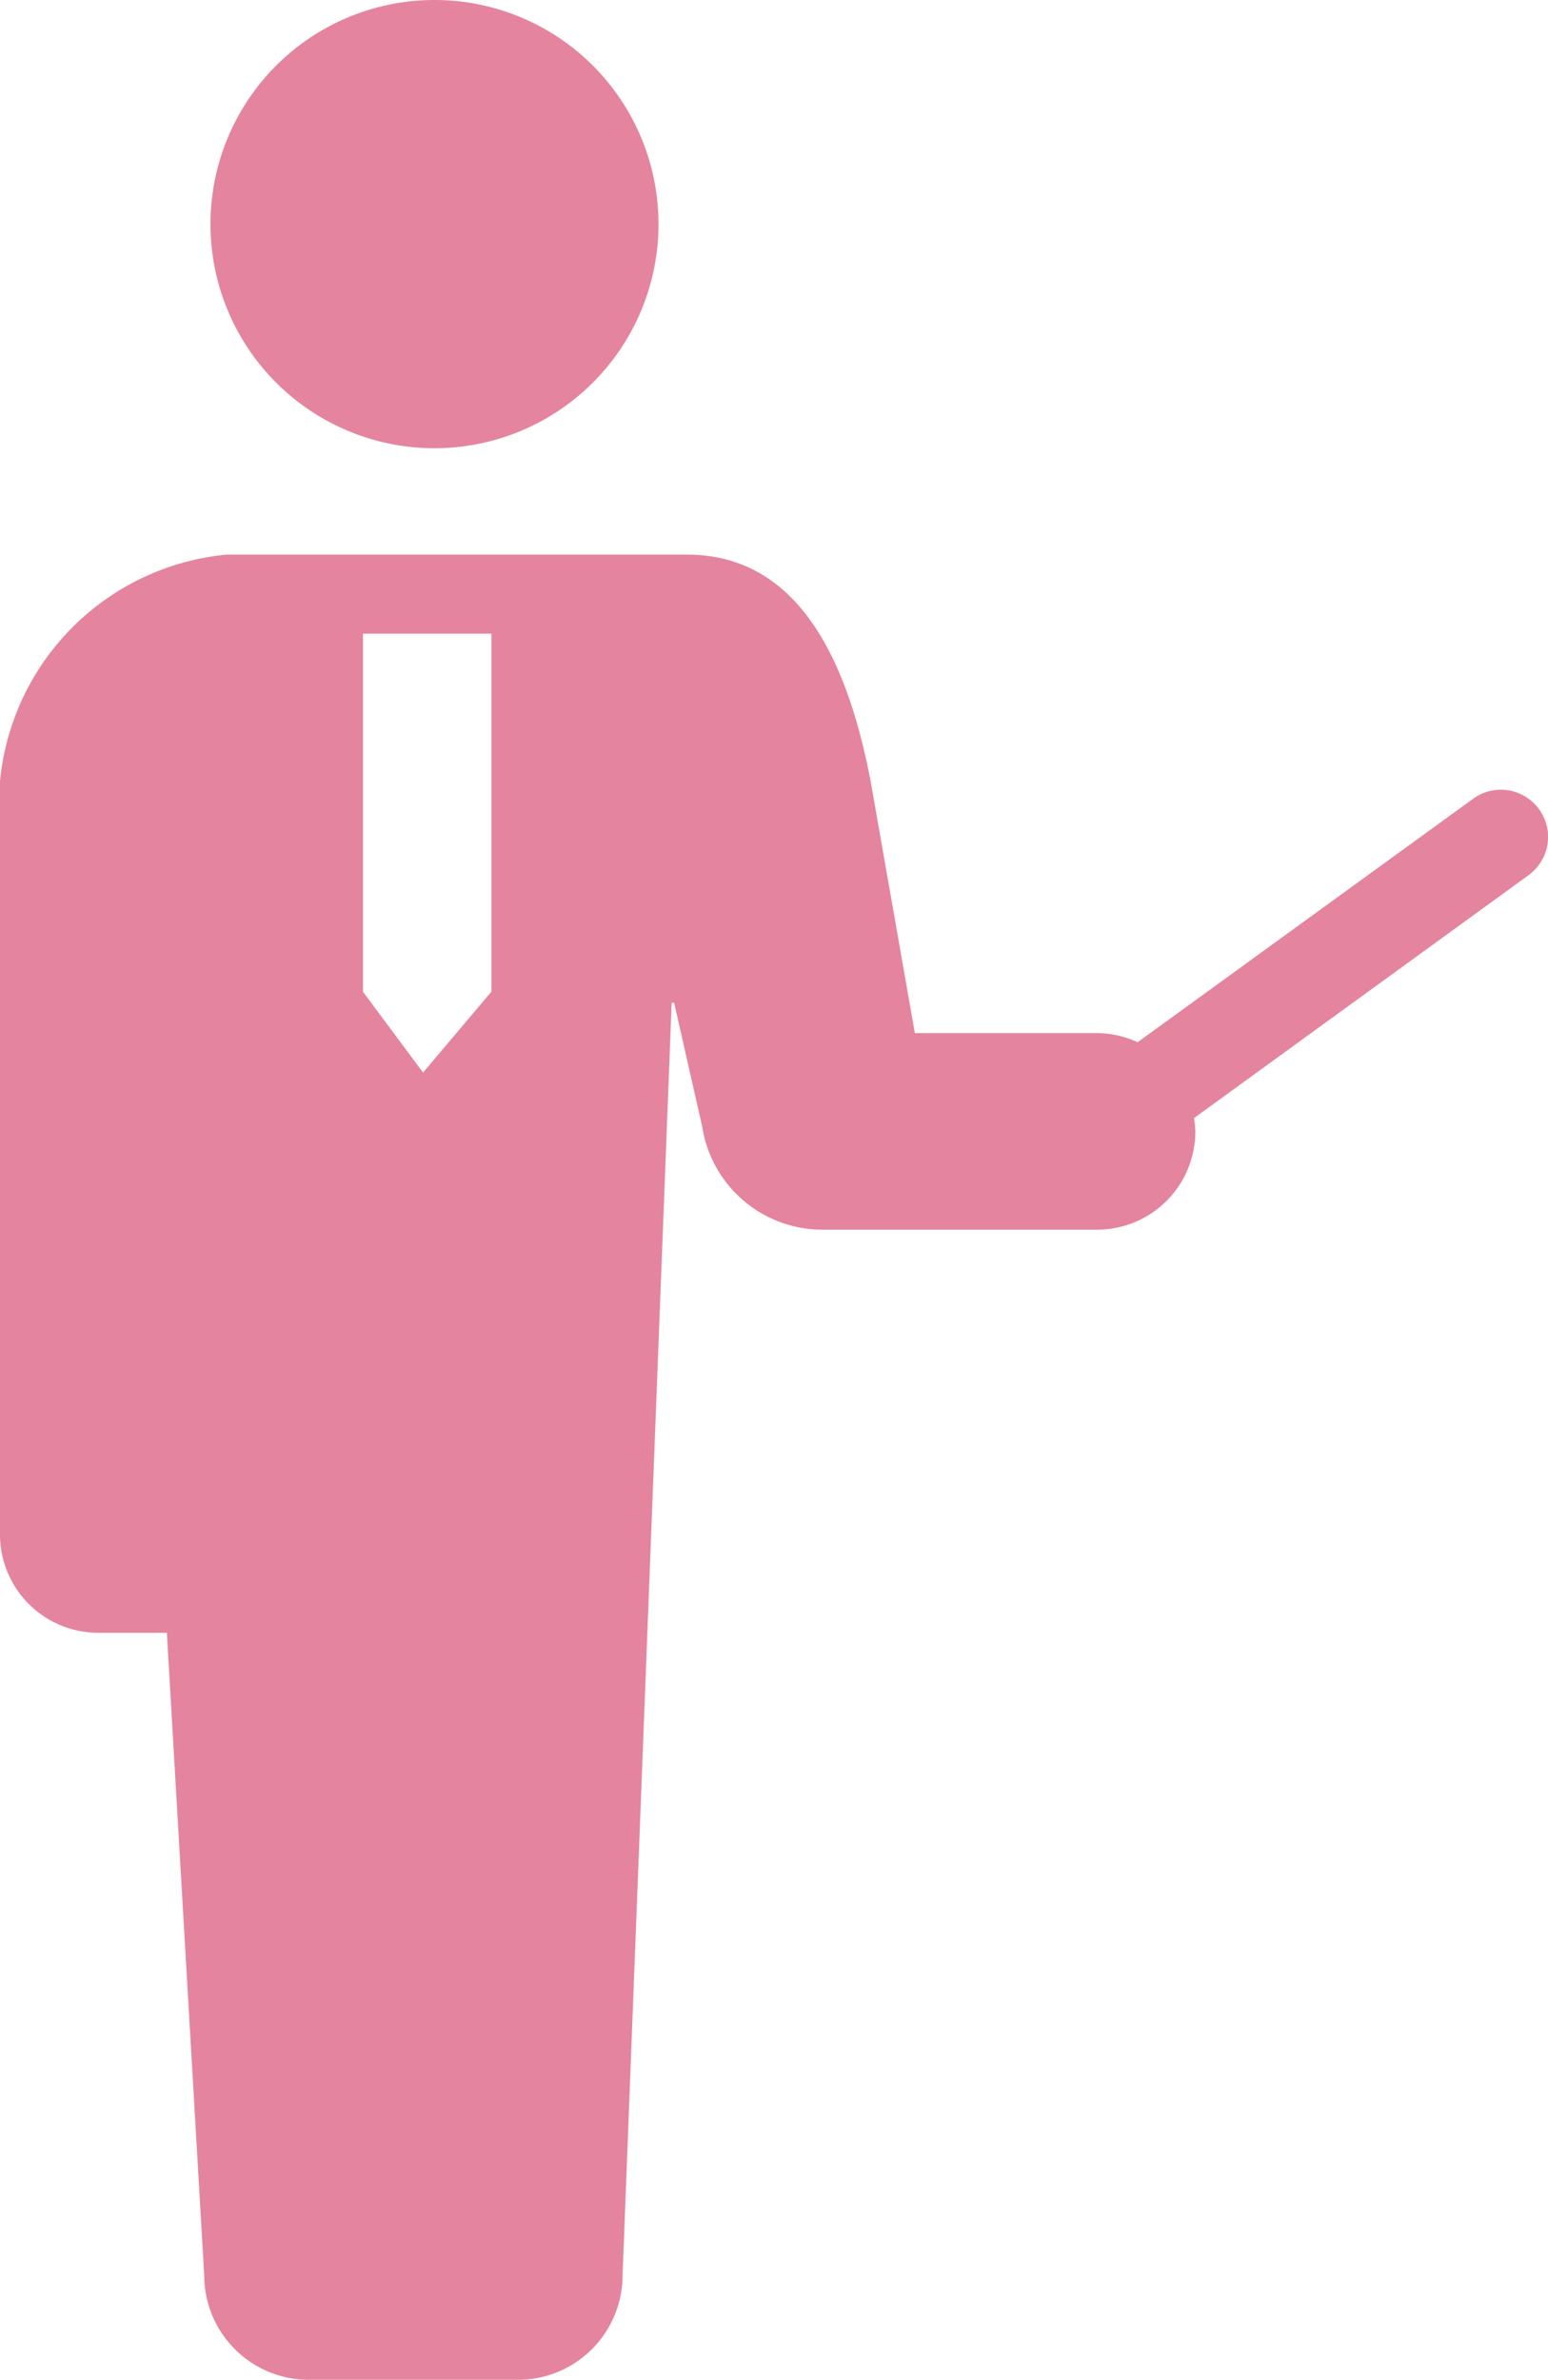 <svg id="セミナー風景のアイコン" xmlns="http://www.w3.org/2000/svg" width="23.992" height="36.868" viewBox="0 0 23.992 36.868">
  <path id="Path_94205" data-name="Path 94205" d="M42.9,39.892a3.472,3.472,0,1,0-3.472-3.472A3.472,3.472,0,0,0,42.9,39.892Z" transform="translate(-36.166 -32.948)" fill="#e5849e"/>
  <path id="Path_94206" data-name="Path 94206" d="M18.526,145.812a1.558,1.558,0,0,0-.021-.206l5.186-3.764a.731.731,0,1,0-.859-1.184l-5.2,3.772a1.515,1.515,0,0,0-.632-.141H14.179l-.685-3.9c-.376-1.968-1.166-3.513-2.849-3.513H3.512A3.9,3.9,0,0,0,0,140.386v11.67a1.523,1.523,0,0,0,1.523,1.523H2.586l.579,9.952a1.621,1.621,0,0,0,1.621,1.621H8.028a1.621,1.621,0,0,0,1.621-1.621l.761-19.713h.038l.436,1.923a1.885,1.885,0,0,0,1.861,1.593H17A1.522,1.522,0,0,0,18.526,145.812Zm-12.9-2.163V138.1H7.616v5.547L6.557,144.9Z" transform="translate(0 -128.284)" fill="#e5849e"/>
</svg>
